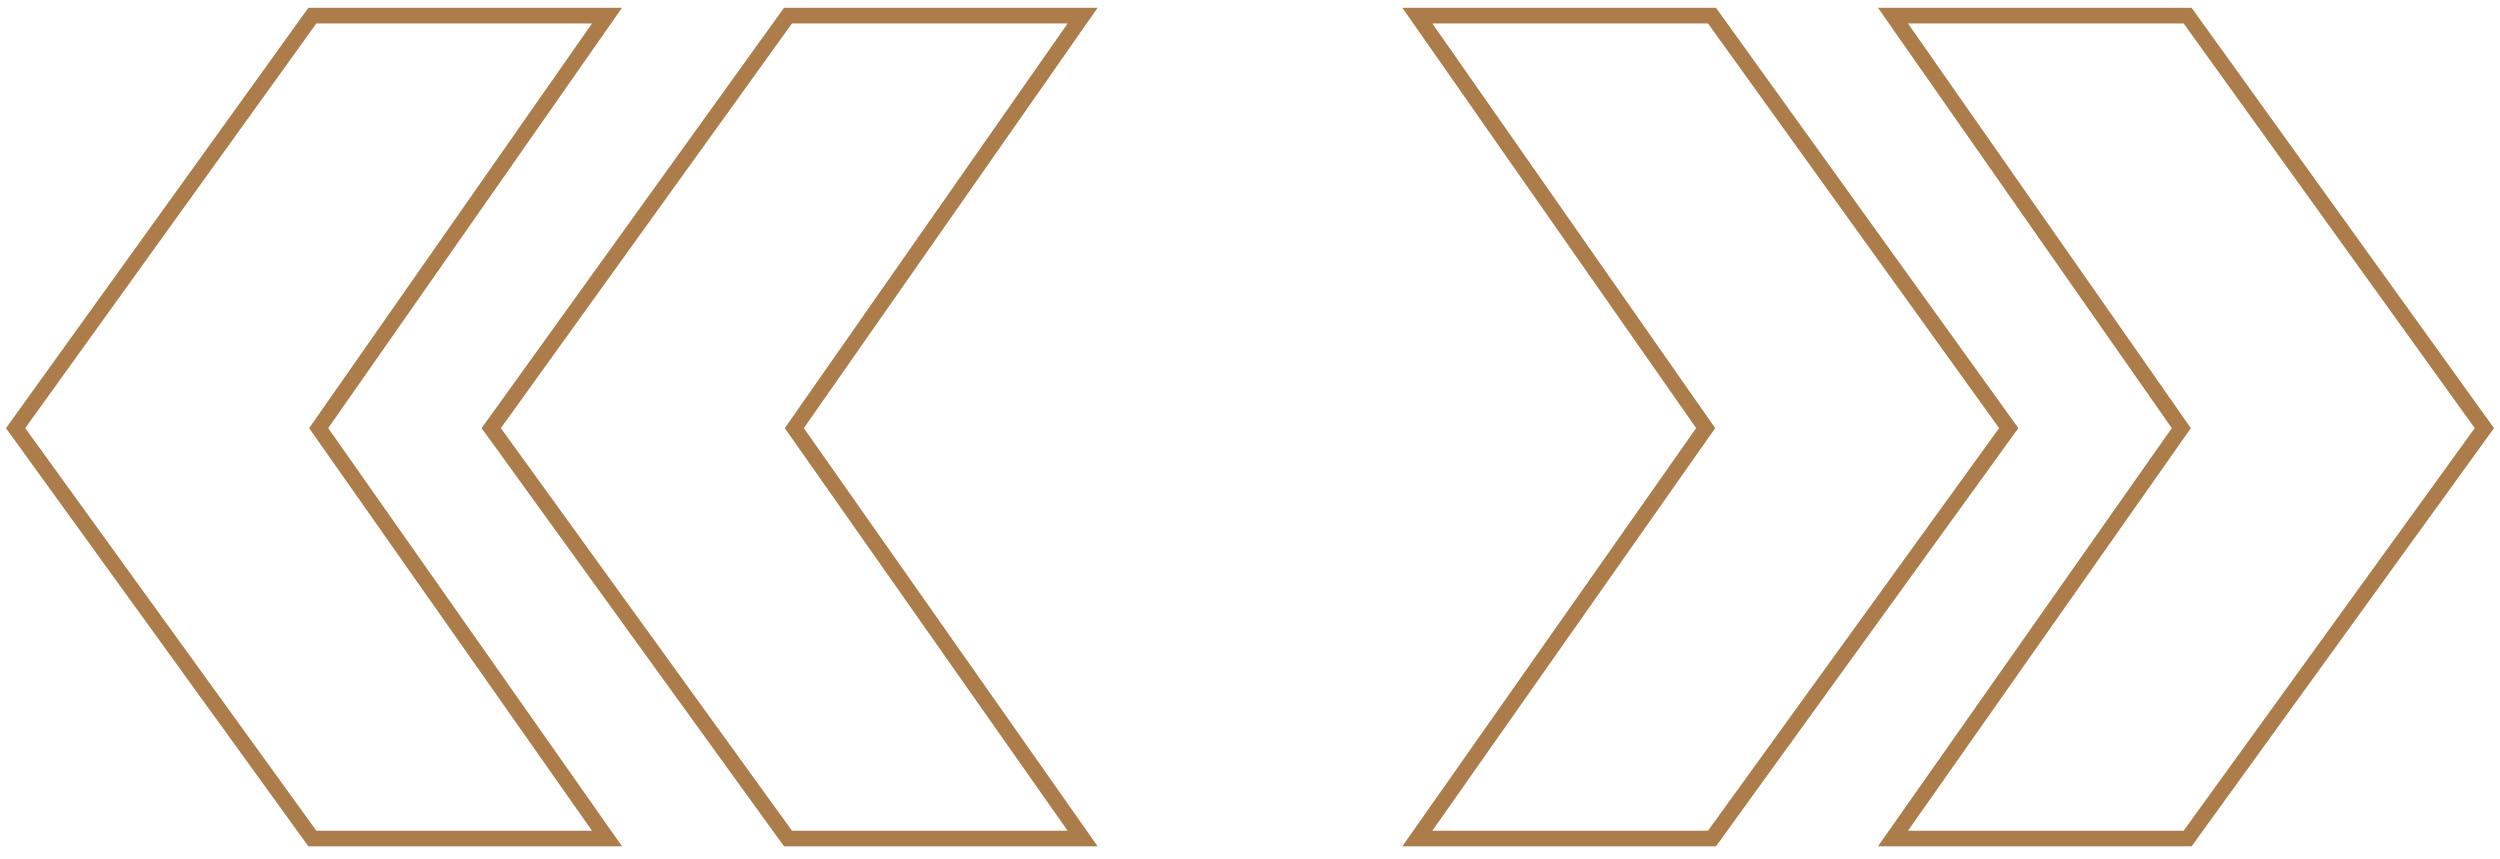 <svg width="160" height="55" viewBox="0 0 160 55" fill="none" xmlns="http://www.w3.org/2000/svg">
<path d="M109.568 53.665H90.71L109.163 27.4L90.71 1H109.568L128.559 27.4L109.568 53.665ZM140.008 53.665H121.151L139.604 27.4L121.151 1H140.008L159 27.4L140.008 53.665Z" stroke="#AC7D4A"/>
<path d="M19.991 53.665L0.999 27.4L19.991 1H38.848L20.395 27.4L38.848 53.665H19.991ZM50.431 53.665L31.44 27.4L50.431 1H69.288L50.836 27.4L69.288 53.665H50.431Z" stroke="#AC7D4A"/>
</svg>
